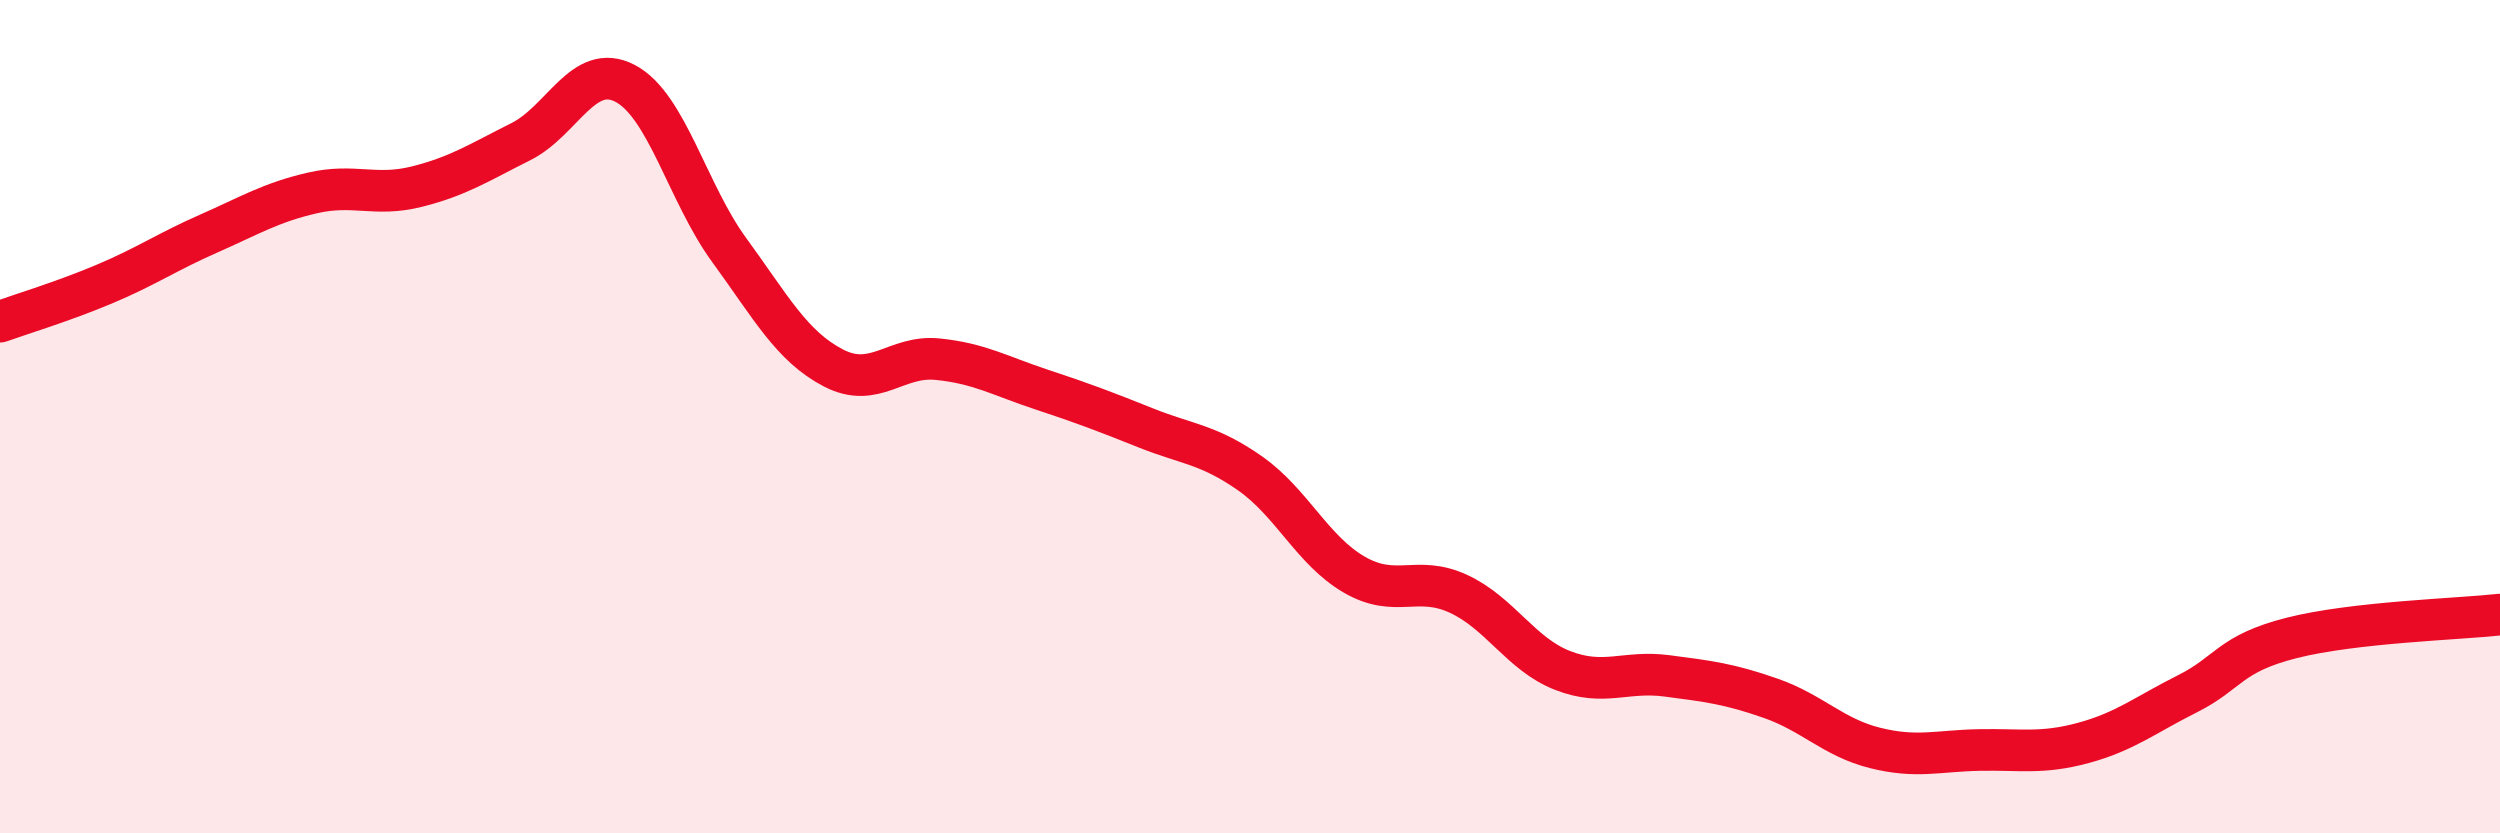 
    <svg width="60" height="20" viewBox="0 0 60 20" xmlns="http://www.w3.org/2000/svg">
      <path
        d="M 0,7.72 C 0.5,7.54 1.5,7.24 2.5,6.82 C 3.5,6.4 4,6.05 5,5.61 C 6,5.17 6.5,4.86 7.5,4.63 C 8.5,4.4 9,4.73 10,4.48 C 11,4.23 11.5,3.9 12.5,3.4 C 13.5,2.9 14,1.48 15,2 C 16,2.52 16.5,4.63 17.5,6 C 18.5,7.37 19,8.31 20,8.83 C 21,9.35 21.5,8.52 22.5,8.62 C 23.5,8.72 24,9.02 25,9.35 C 26,9.68 26.5,9.87 27.5,10.27 C 28.5,10.67 29,10.66 30,11.36 C 31,12.06 31.5,13.21 32.5,13.79 C 33.5,14.37 34,13.79 35,14.25 C 36,14.71 36.5,15.7 37.5,16.09 C 38.5,16.48 39,16.09 40,16.22 C 41,16.35 41.5,16.41 42.5,16.76 C 43.5,17.11 44,17.7 45,17.95 C 46,18.2 46.5,18.02 47.5,18 C 48.5,17.98 49,18.1 50,17.83 C 51,17.56 51.5,17.15 52.5,16.65 C 53.5,16.15 53.5,15.69 55,15.31 C 56.5,14.93 59,14.86 60,14.75L60 20L0 20Z"
        fill="#EB0A25"
        opacity="0.1"
        stroke-linecap="round"
        stroke-linejoin="round"
      />
      <path
        d="M 0,7.72 C 0.5,7.54 1.5,7.24 2.5,6.82 C 3.5,6.4 4,6.05 5,5.61 C 6,5.17 6.5,4.86 7.5,4.63 C 8.5,4.4 9,4.73 10,4.48 C 11,4.23 11.5,3.9 12.5,3.4 C 13.5,2.9 14,1.48 15,2 C 16,2.52 16.5,4.63 17.5,6 C 18.5,7.37 19,8.31 20,8.83 C 21,9.35 21.5,8.52 22.5,8.62 C 23.5,8.72 24,9.02 25,9.35 C 26,9.68 26.5,9.87 27.5,10.27 C 28.5,10.67 29,10.66 30,11.36 C 31,12.06 31.5,13.21 32.5,13.79 C 33.5,14.37 34,13.79 35,14.25 C 36,14.71 36.5,15.7 37.5,16.09 C 38.5,16.48 39,16.09 40,16.22 C 41,16.35 41.5,16.41 42.5,16.76 C 43.5,17.11 44,17.7 45,17.95 C 46,18.2 46.5,18.02 47.5,18 C 48.5,17.98 49,18.1 50,17.83 C 51,17.56 51.5,17.15 52.5,16.65 C 53.5,16.15 53.5,15.69 55,15.31 C 56.5,14.93 59,14.86 60,14.75"
        stroke="#EB0A25"
        stroke-width="1"
        fill="none"
        stroke-linecap="round"
        stroke-linejoin="round"
      />
    </svg>
  